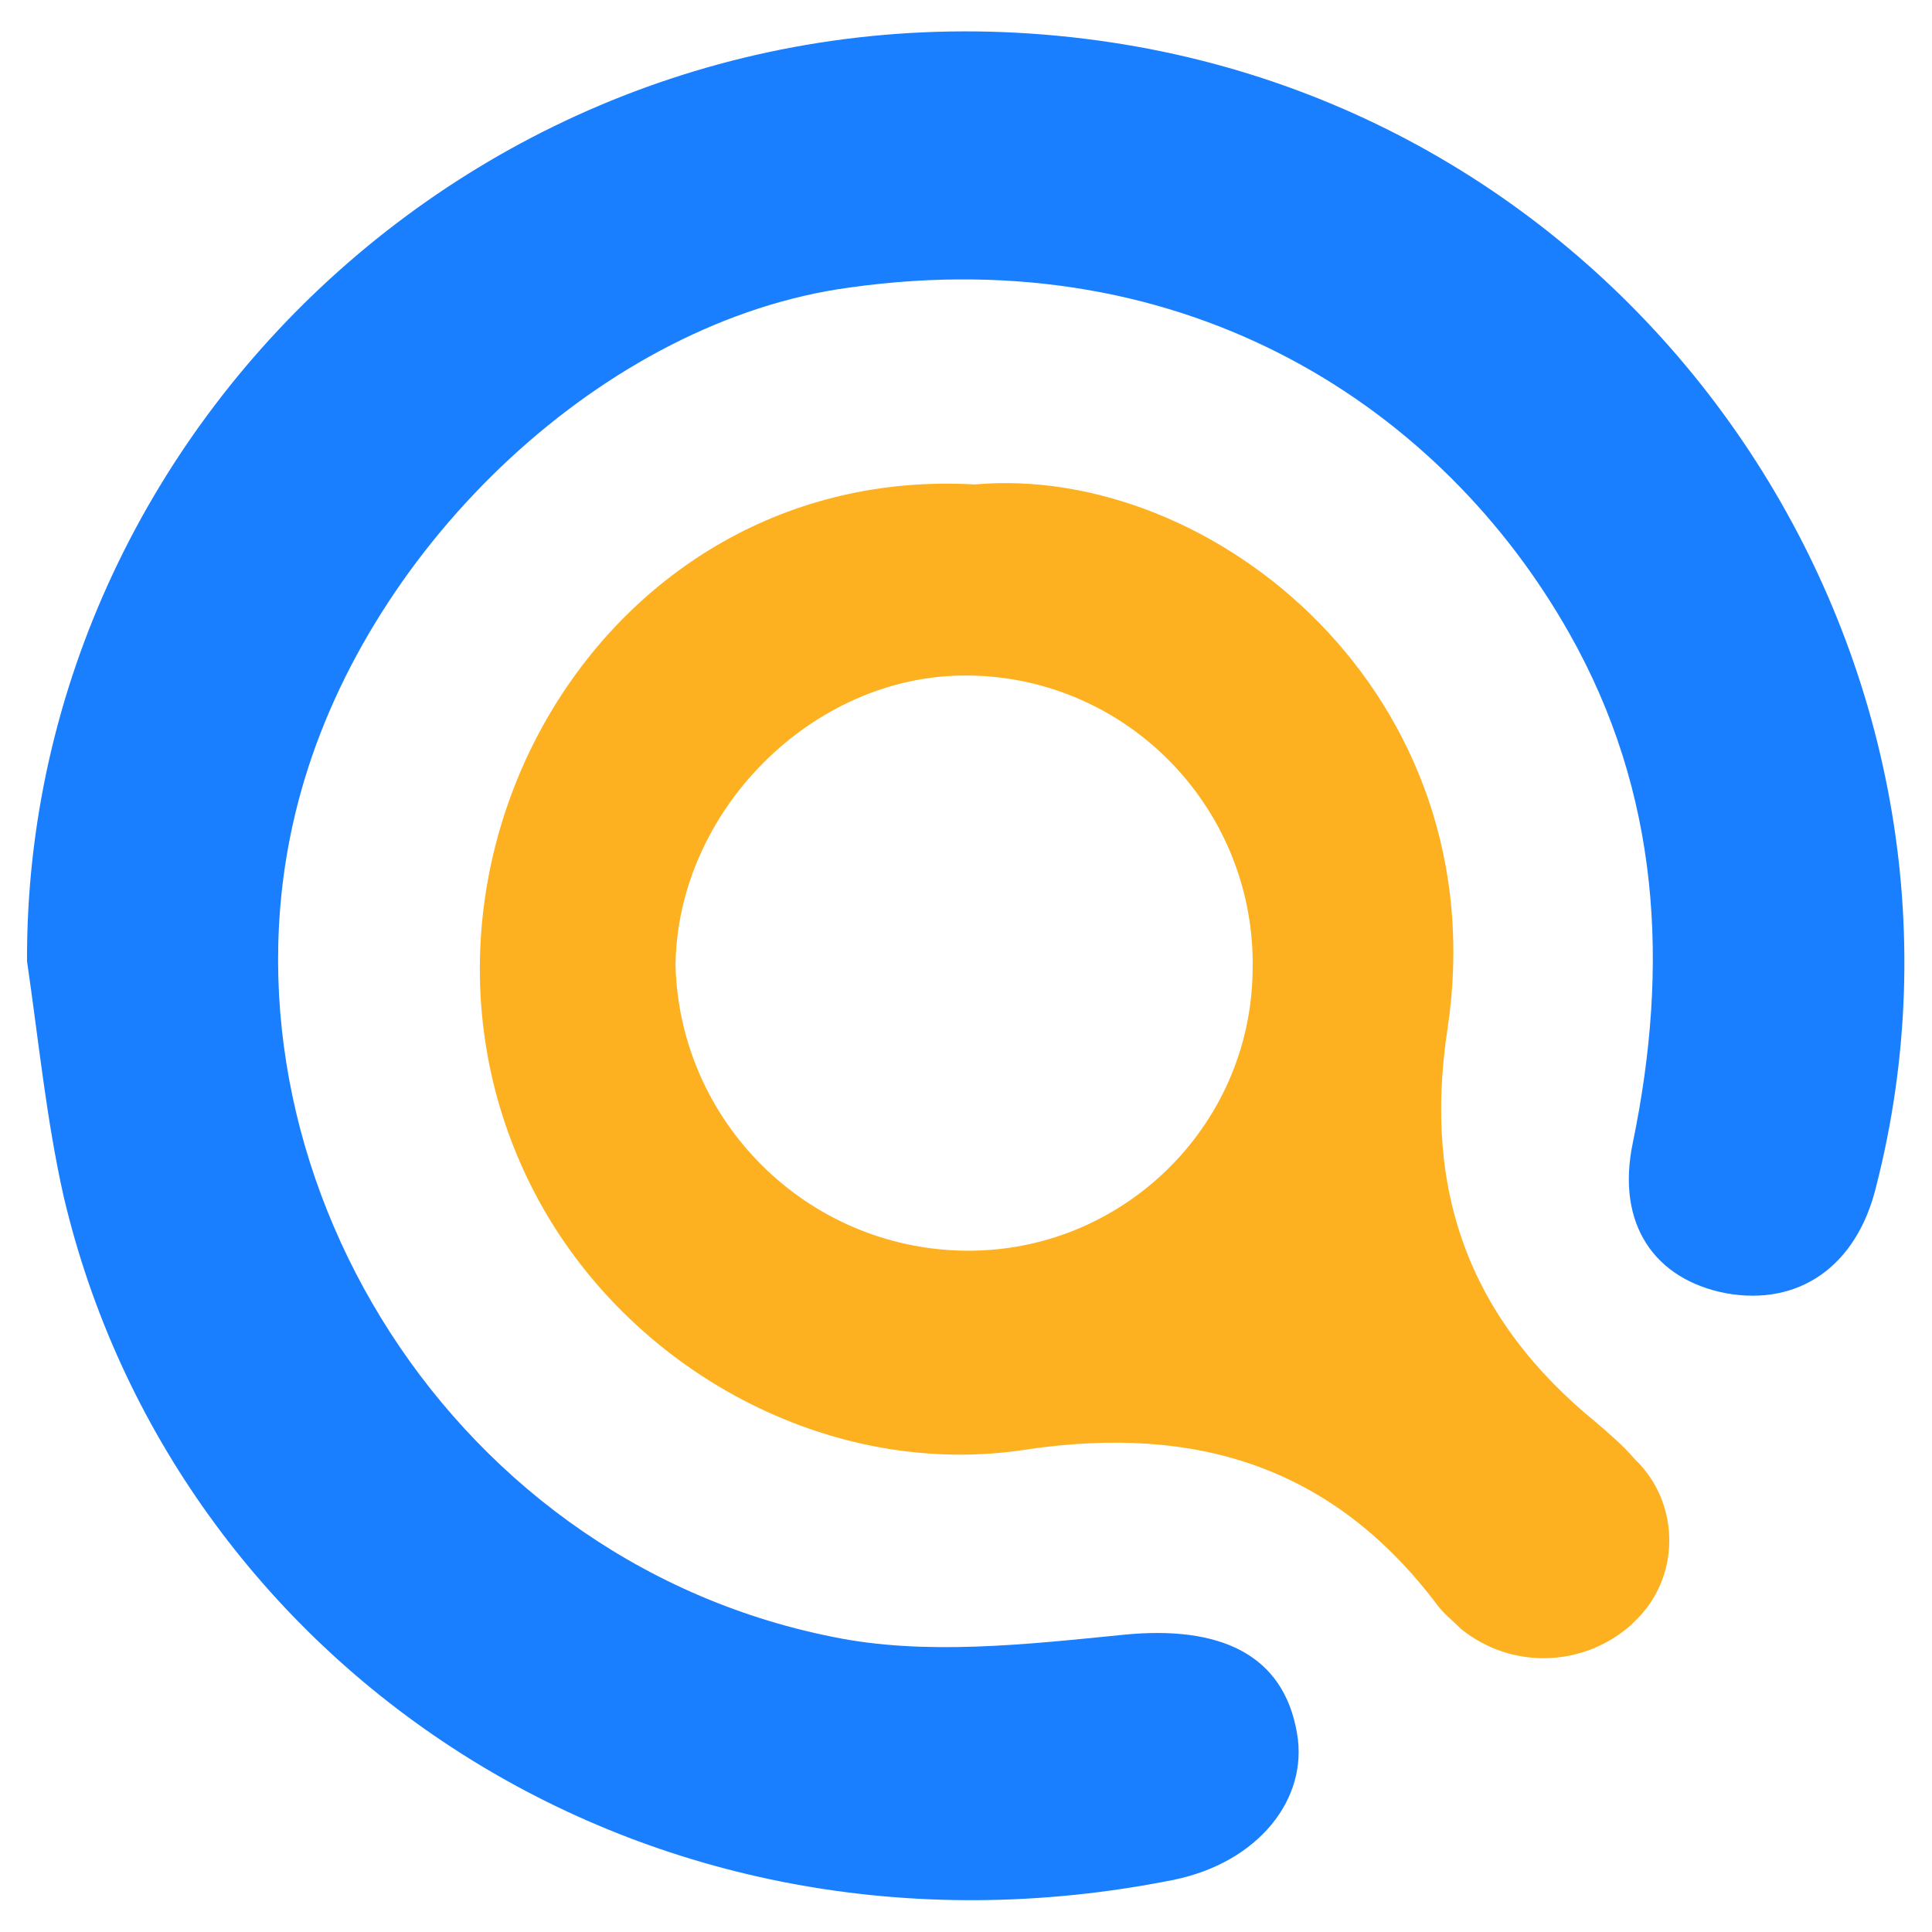 <?xml version="1.0" encoding="utf-8"?>
<!-- Generator: Adobe Illustrator 24.0.1, SVG Export Plug-In . SVG Version: 6.00 Build 0)  -->
<svg version="1.1" id="图层_1" xmlns="http://www.w3.org/2000/svg" xmlns:xlink="http://www.w3.org/1999/xlink" x="0px" y="0px"
	 viewBox="0 0 100.1 100.1" style="enable-background:new 0 0 100.1 100.1;" xml:space="preserve">
<style type="text/css">
	.st0{fill:#197FFF;}
	.st1{fill:#FEB120;}
</style>
<title>资源 1</title>
<path class="st0" d="M1.4,49.8C1.3,21.3,27.2-2.4,57.6,2.2C86,6.5,104.1,34.6,97.2,61.5c-1,4.1-4,6.2-7.8,5.5
	c-3.6-0.7-5.7-3.5-4.8-7.8c1.9-9.2,1.4-18.1-3.3-26.4c-6.5-11.5-19.6-20.4-37.3-17.9C31.4,16.6,19.2,28.1,15.6,41
	c-5.2,18.5,7.1,39.7,27.5,43.8c4.8,1,10.1,0.4,15.1-0.1c5-0.5,8.3,1,9,5.1c0.6,3.4-2,6.7-6.4,7.6C33.3,102.9,9,86.2,3.3,62
	C2.4,58,2,53.9,1.4,49.8z"/>
<path class="st1" d="M50.5,25.1C62.9,24,77.6,36,75,53.3c-1.3,8.5,1.2,15.1,7.7,20.4c0.7,0.6,1.4,1.2,2,1.9c2.3,2.2,2.4,5.9,0.2,8.2
	c-0.1,0.1-0.3,0.3-0.4,0.4c-2.5,2.2-6.2,2.3-8.8,0.2c-0.4-0.4-0.9-0.8-1.2-1.2C69.1,76,62,73.8,53.2,75.1C43,76.7,32.5,71,27.7,61.8
	C19.1,45.3,31,24,50.5,25.1z M50,64.8c8.1,0.1,14.8-6.4,14.9-14.5c0,0,0,0,0,0C65.1,42,58.5,35.1,50.2,35c-0.1,0-0.1,0-0.2,0
	c-7.9,0-14.9,7-15,15C35.2,58.1,41.8,64.7,50,64.8z"/>
</svg>
